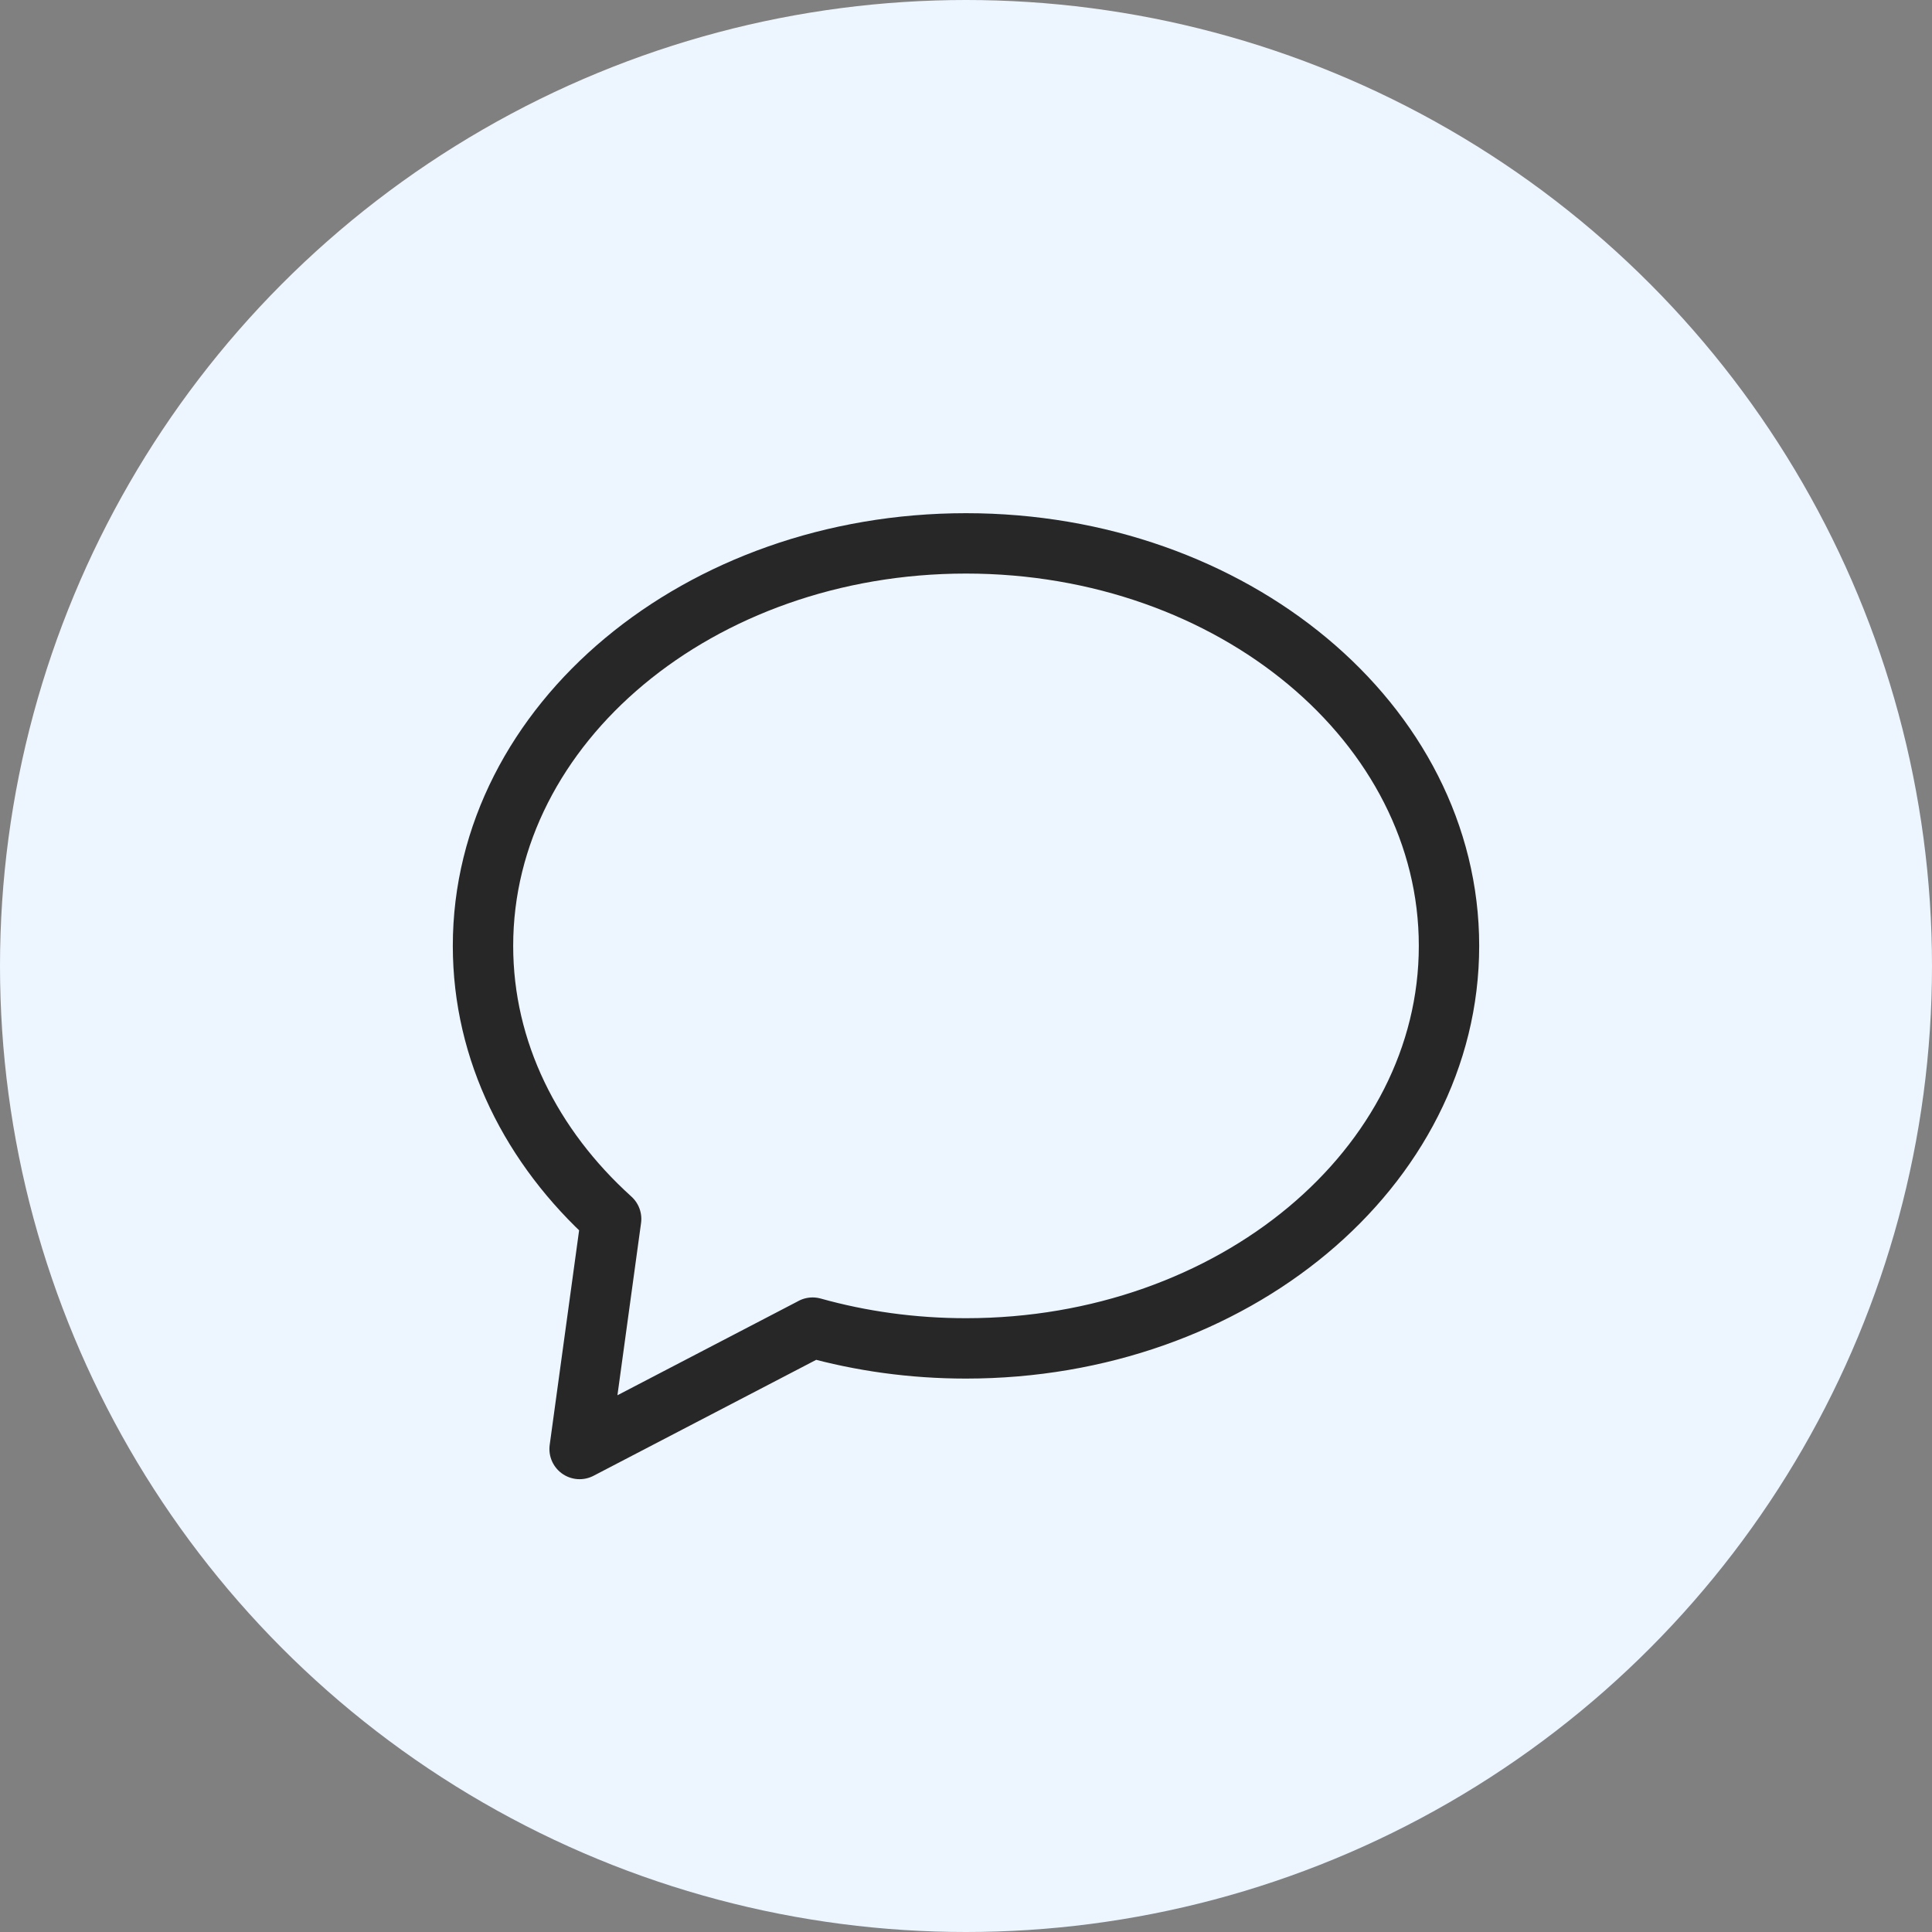 <svg width="40" height="40" viewBox="0 0 40 40" xmlns="http://www.w3.org/2000/svg" xmlns:xlink="http://www.w3.org/1999/xlink">
    <rect x="0" y="0" width="40" height="40" fill="#808080" stroke="none"/>
    <defs>
        <path id="hirr13blta" d="M0 0h25v25H0z"/>
    </defs>
    <g fill="none" fill-rule="evenodd">
        <circle fill="#EDF5FF" cx="20" cy="20" r="20"/>
        <g transform="translate(7.5 7.5)">
            <mask id="x9sao5pfgb" fill="#fff">
                <use xlink:href="#hirr13blta" transform="matrix(-1 0 0 1 25 0)"/>
            </mask>
            <path d="M9.324 19.988 4.5 22.5l.653-4.763C3.506 16.25 2.5 14.265 2.5 12.083c0-4.602 4.477-8.333 10-8.333s10 3.731 10 8.333c0 4.603-4.477 8.334-10 8.334-1.11 0-2.178-.151-3.176-.43z" stroke="#272727" stroke-width="1.25" stroke-linecap="round" stroke-linejoin="round" mask="url(#x9sao5pfgb)"/>
        </g>
    </g>
</svg>
